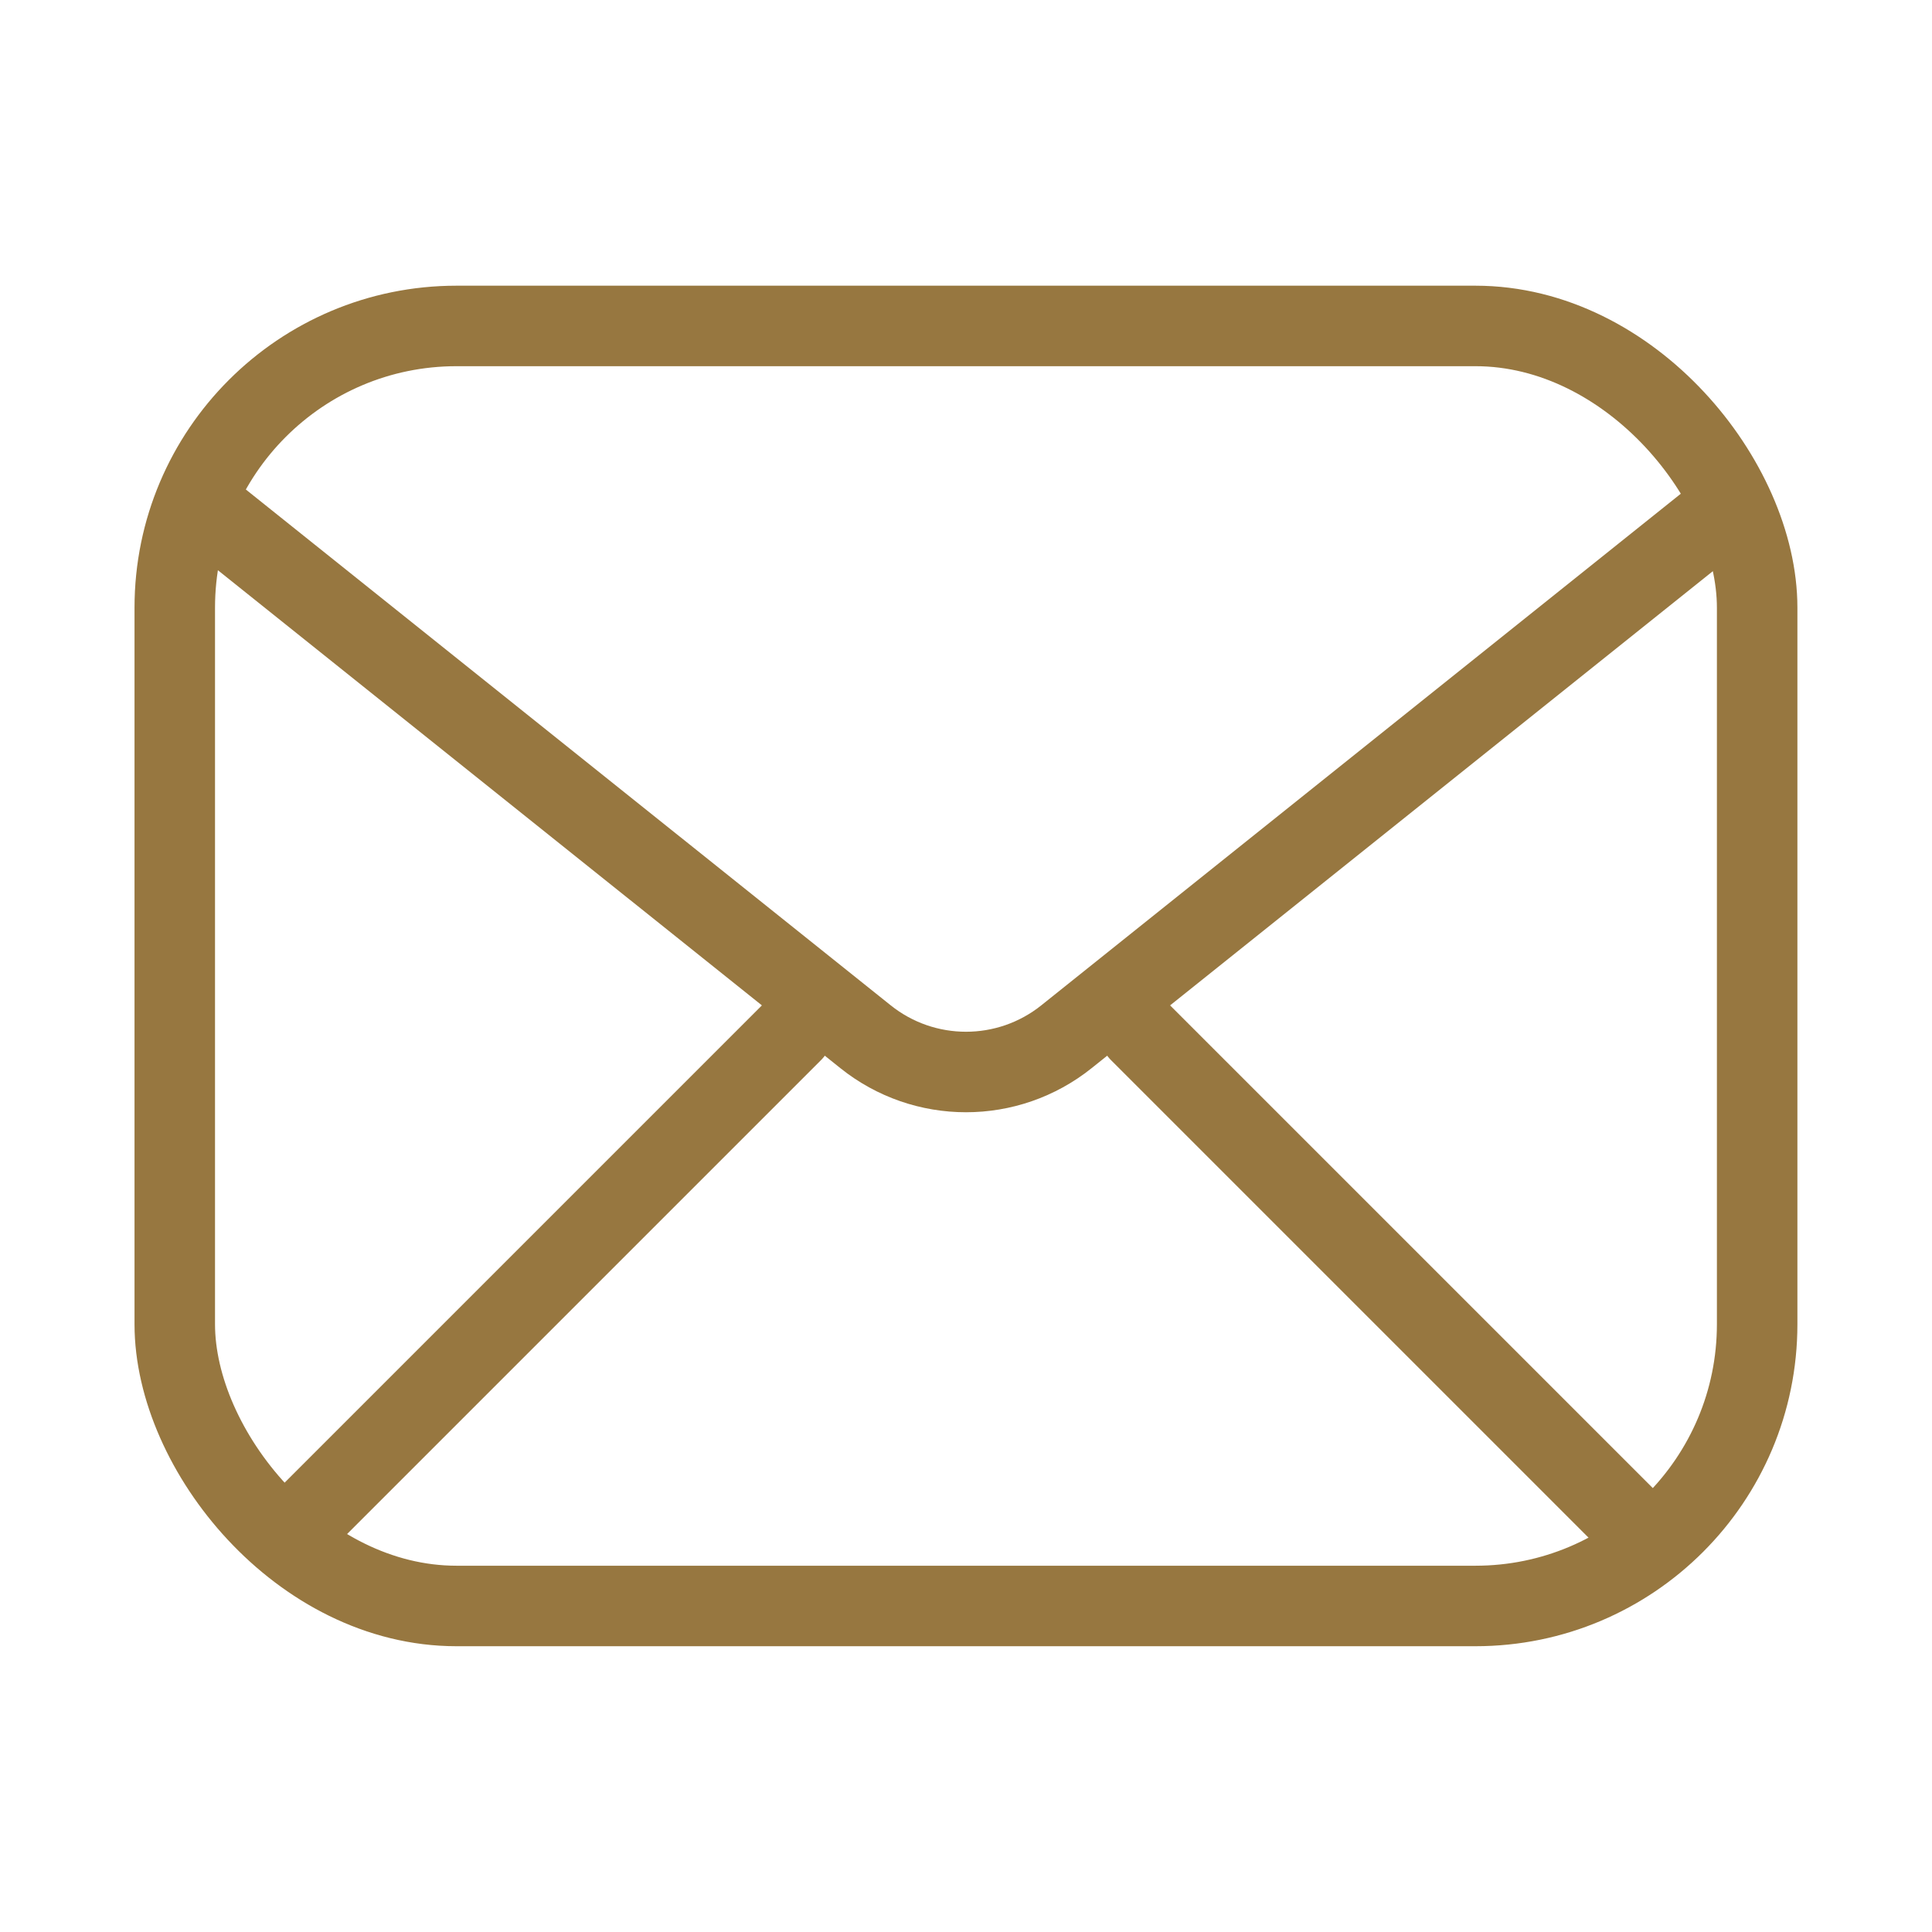 <svg width="24" height="24" viewBox="0 0 24 24" fill="none" xmlns="http://www.w3.org/2000/svg">
<rect x="2.171" y="4.049" width="19.657" height="15.901" rx="3.5" stroke="#977740"/>
<path d="M2.61 6.366L10.751 12.878C11.481 13.463 12.519 13.463 13.249 12.878L21.389 6.366" stroke="#977740" stroke-linecap="round" stroke-linejoin="round"/>
<path d="M3.619 19.042L9.845 12.816" stroke="#977740" stroke-linecap="round" stroke-linejoin="round"/>
<path d="M20.381 19.042L14.155 12.816" stroke="#977740" stroke-linecap="round" stroke-linejoin="round"/>
</svg>
